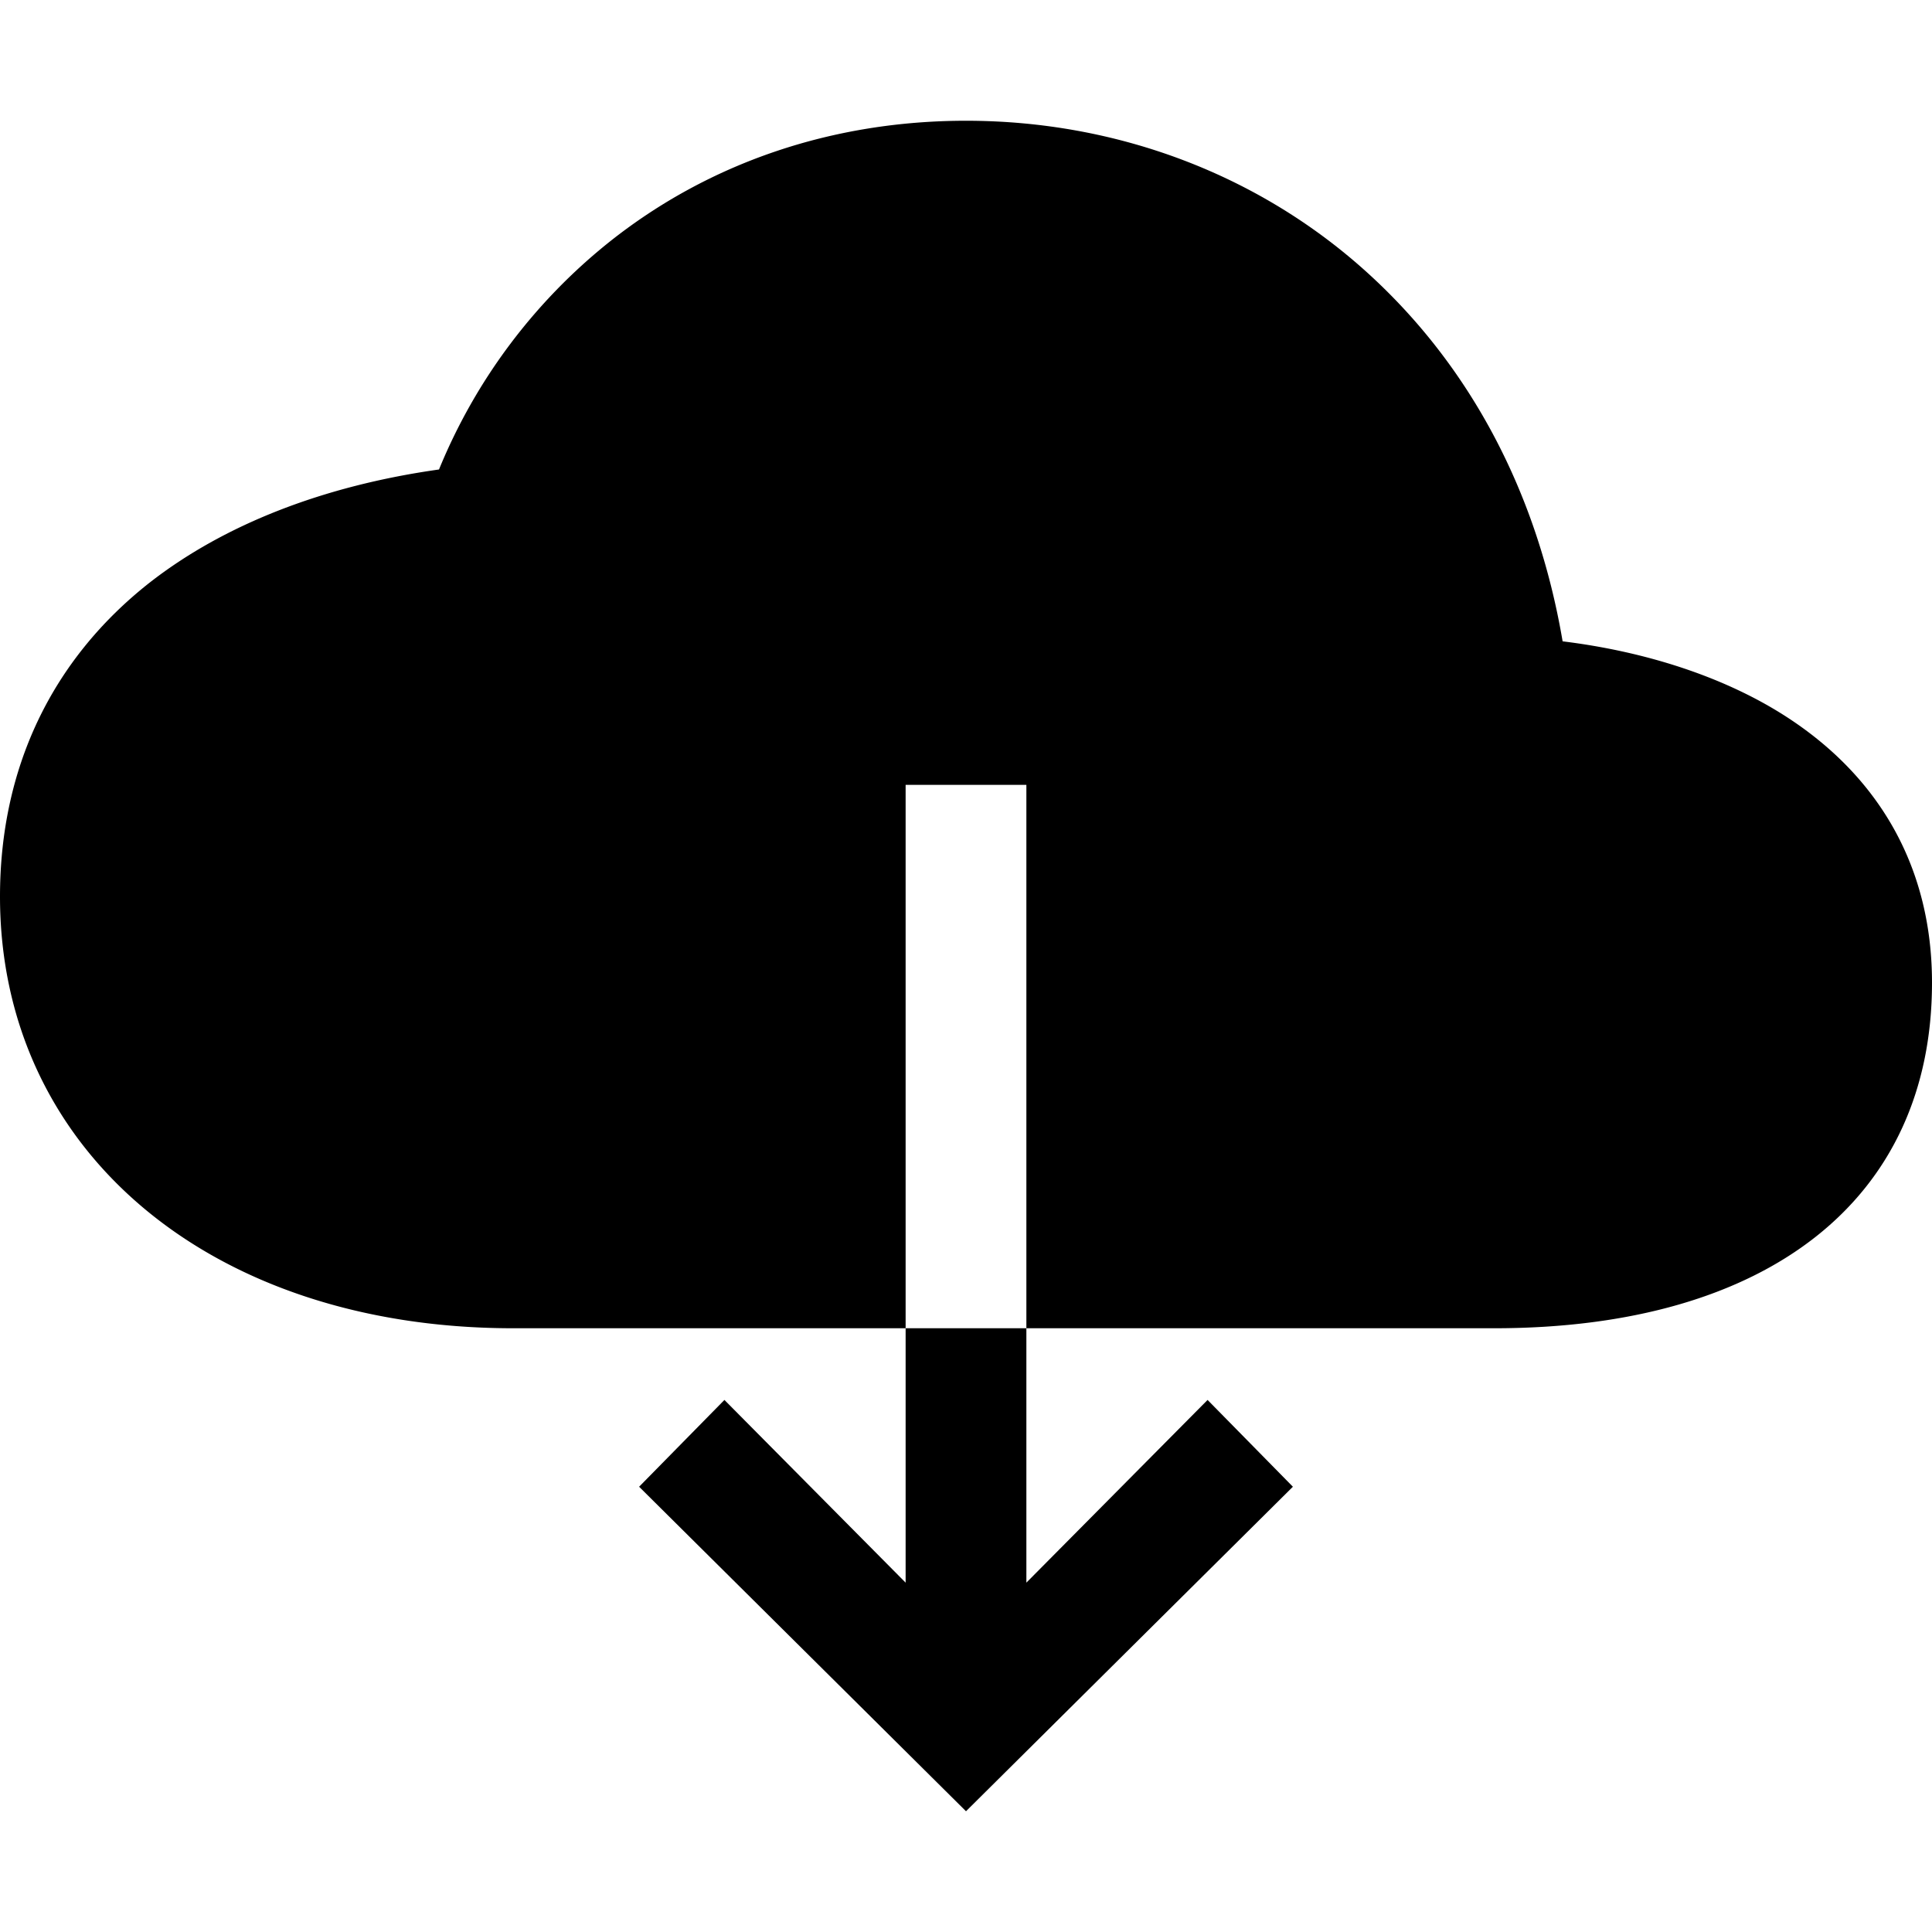 <svg xmlns="http://www.w3.org/2000/svg" class="ionicon" viewBox="0 0 512 512"><title>Cloud Download</title><path d="M472.7 189.5c-15.76-10-36.21-16.79-58.59-19.54-6.65-39.1-24.22-72.52-51.27-97.26C334.15 46.45 296.21 32 256 32c-35.35 0-68 11.08-94.37 32a149.7 149.7 0 00-45.29 60.42c-30.67 4.32-57 14.61-76.71 30C13.7 174.83 0 203.56 0 237.6 0 305 55.92 352 136 352h104V208h32v144h124c72.64 0 116-34.24 116-91.6 0-30.05-13.59-54.57-39.3-70.9zM240 419.42L191.98 371l-22.61 23L256 480l86.63-86-22.61-23L272 419.42V352h-32v67.42z"/></svg>